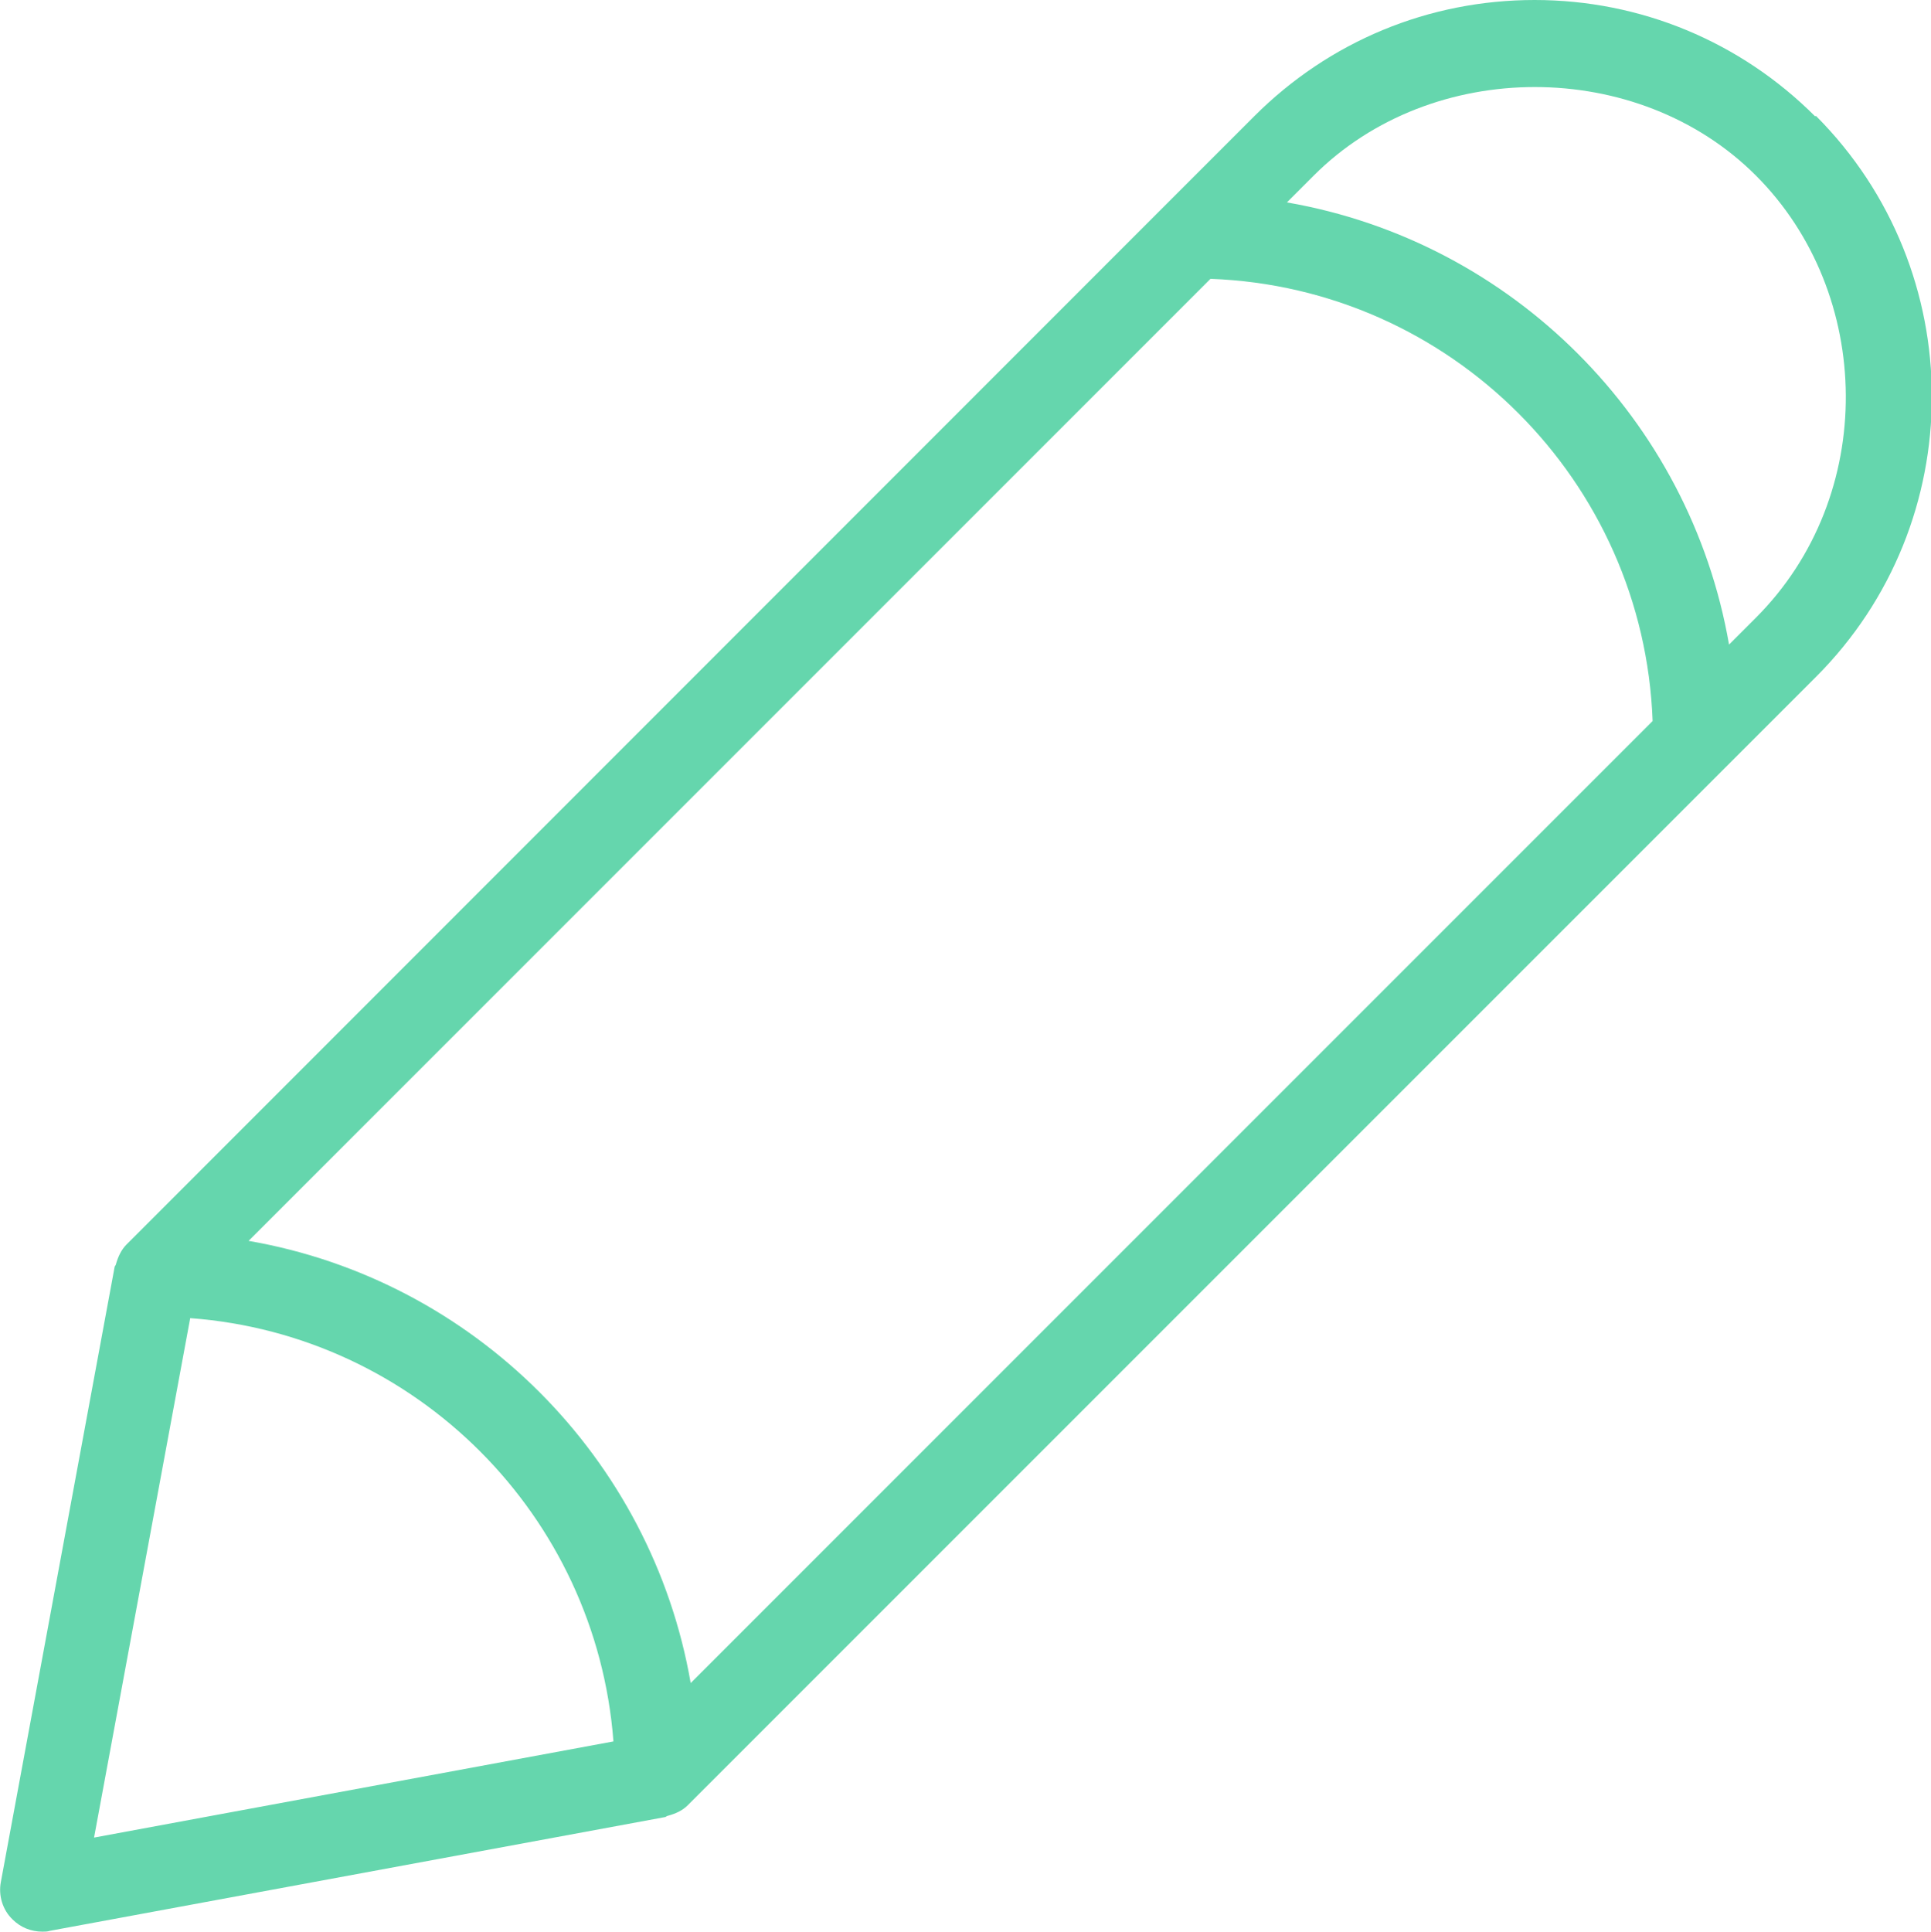<svg xmlns="http://www.w3.org/2000/svg" id="Layer_2" data-name="Layer 2" viewBox="0 0 45.99 46"><defs><style>      .cls-1 {        fill: #65d6ad;      }    </style></defs><g id="Livello_1" data-name="Livello 1"><path class="cls-1" d="m43.23,2.77c-1.78-1.78-4.16-2.77-6.68-2.77s-4.89.98-6.68,2.77l-2.14,2.14s0,0,0,0L3.01,29.64c-.12.12-.2.29-.25.47,0,.02-.03.04-.03.06L.02,44.82c-.06.32.04.66.28.89.19.19.44.29.71.29.06,0,.12,0,.18-.02l14.66-2.71s.04-.03.06-.03c.18-.05.34-.12.47-.25l26.87-26.87c3.68-3.68,3.68-9.67,0-13.36ZM5.92,29.55L28.83,6.64c5.72.21,10.32,4.81,10.53,10.53l-22.91,22.91c-.93-5.36-5.16-9.6-10.53-10.53Zm-1.39,1.84c5.38.4,9.67,4.7,10.08,10.08l-12.37,2.29,2.29-12.37ZM41.18,15.35c-.93-5.36-5.16-9.6-10.53-10.53l.64-.64c2.81-2.81,7.72-2.81,10.53,0s2.9,7.63,0,10.53l-.64.64Z"></path></g></svg>